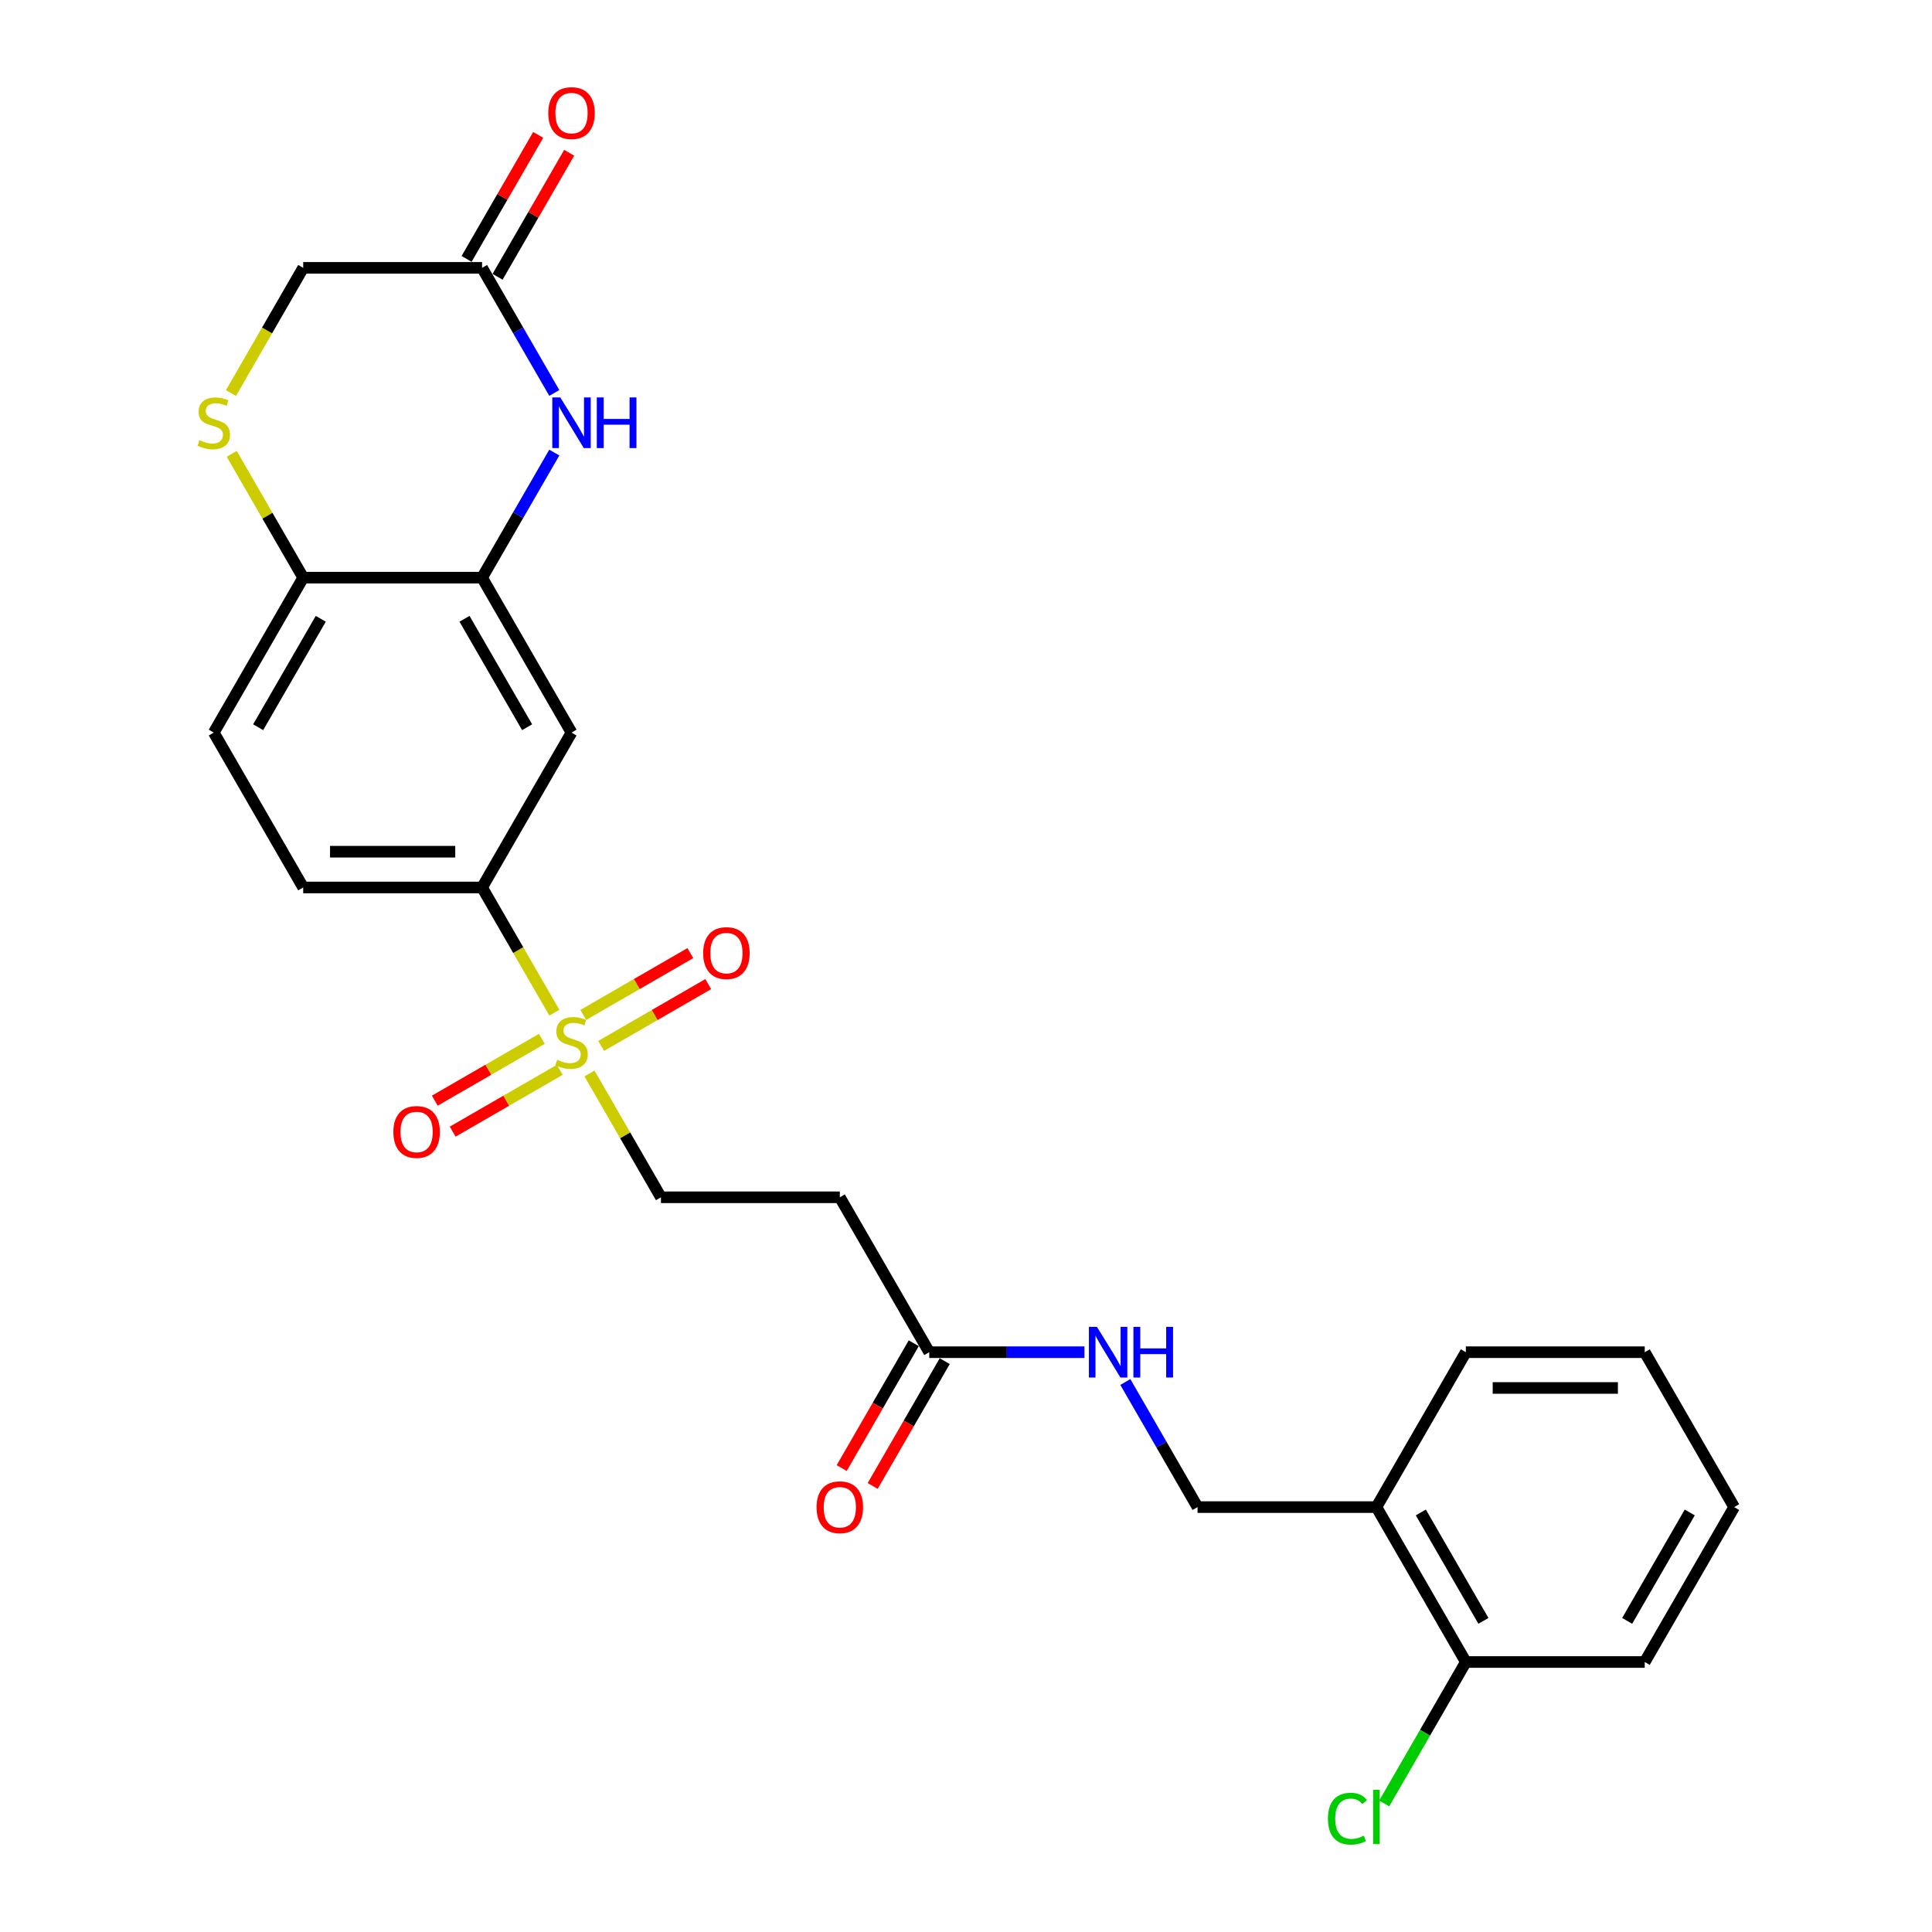 <?xml version='1.0' encoding='iso-8859-1'?>
<svg version='1.1' baseProfile='full'
              xmlns='http://www.w3.org/2000/svg'
                      xmlns:rdkit='http://www.rdkit.org/xml'
                      xmlns:xlink='http://www.w3.org/1999/xlink'
                  xml:space='preserve'
width='1000px' height='1000px' viewBox='0 0 1000 1000'>
<!-- END OF HEADER -->
<rect style='opacity:1.0;fill:#FFFFFF;stroke:none' width='1000' height='1000' x='0' y='0'> </rect>
<path class='bond-2' d='M 286.929,524.148 L 268.225,491.752' style='fill:none;fill-rule:evenodd;stroke:#CCCC00;stroke-width:6px;stroke-linecap:butt;stroke-linejoin:miter;stroke-opacity:1' />
<path class='bond-2' d='M 268.225,491.752 L 249.521,459.356' style='fill:none;fill-rule:evenodd;stroke:#000000;stroke-width:6px;stroke-linecap:butt;stroke-linejoin:miter;stroke-opacity:1' />
<path class='bond-8' d='M 305.103,555.626 L 323.603,587.67' style='fill:none;fill-rule:evenodd;stroke:#CCCC00;stroke-width:6px;stroke-linecap:butt;stroke-linejoin:miter;stroke-opacity:1' />
<path class='bond-8' d='M 323.603,587.67 L 342.104,619.714' style='fill:none;fill-rule:evenodd;stroke:#000000;stroke-width:6px;stroke-linecap:butt;stroke-linejoin:miter;stroke-opacity:1' />
<path class='bond-10' d='M 311.163,541.364 L 338.871,525.366' style='fill:none;fill-rule:evenodd;stroke:#CCCC00;stroke-width:6px;stroke-linecap:butt;stroke-linejoin:miter;stroke-opacity:1' />
<path class='bond-10' d='M 338.871,525.366 L 366.58,509.368' style='fill:none;fill-rule:evenodd;stroke:#FF0000;stroke-width:6px;stroke-linecap:butt;stroke-linejoin:miter;stroke-opacity:1' />
<path class='bond-10' d='M 301.905,525.328 L 329.613,509.33' style='fill:none;fill-rule:evenodd;stroke:#CCCC00;stroke-width:6px;stroke-linecap:butt;stroke-linejoin:miter;stroke-opacity:1' />
<path class='bond-10' d='M 329.613,509.33 L 357.322,493.333' style='fill:none;fill-rule:evenodd;stroke:#FF0000;stroke-width:6px;stroke-linecap:butt;stroke-linejoin:miter;stroke-opacity:1' />
<path class='bond-11' d='M 280.462,537.707 L 252.754,553.705' style='fill:none;fill-rule:evenodd;stroke:#CCCC00;stroke-width:6px;stroke-linecap:butt;stroke-linejoin:miter;stroke-opacity:1' />
<path class='bond-11' d='M 252.754,553.705 L 225.045,569.702' style='fill:none;fill-rule:evenodd;stroke:#FF0000;stroke-width:6px;stroke-linecap:butt;stroke-linejoin:miter;stroke-opacity:1' />
<path class='bond-11' d='M 289.721,553.743 L 262.012,569.741' style='fill:none;fill-rule:evenodd;stroke:#CCCC00;stroke-width:6px;stroke-linecap:butt;stroke-linejoin:miter;stroke-opacity:1' />
<path class='bond-11' d='M 262.012,569.741 L 234.304,585.738' style='fill:none;fill-rule:evenodd;stroke:#FF0000;stroke-width:6px;stroke-linecap:butt;stroke-linejoin:miter;stroke-opacity:1' />
<path class='bond-0' d='M 286.907,234.244 L 268.214,266.621' style='fill:none;fill-rule:evenodd;stroke:#0000FF;stroke-width:6px;stroke-linecap:butt;stroke-linejoin:miter;stroke-opacity:1' />
<path class='bond-0' d='M 268.214,266.621 L 249.521,298.998' style='fill:none;fill-rule:evenodd;stroke:#000000;stroke-width:6px;stroke-linecap:butt;stroke-linejoin:miter;stroke-opacity:1' />
<path class='bond-5' d='M 286.907,203.395 L 268.214,171.018' style='fill:none;fill-rule:evenodd;stroke:#0000FF;stroke-width:6px;stroke-linecap:butt;stroke-linejoin:miter;stroke-opacity:1' />
<path class='bond-5' d='M 268.214,171.018 L 249.521,138.64' style='fill:none;fill-rule:evenodd;stroke:#000000;stroke-width:6px;stroke-linecap:butt;stroke-linejoin:miter;stroke-opacity:1' />
<path class='bond-1' d='M 249.521,298.998 L 295.813,379.177' style='fill:none;fill-rule:evenodd;stroke:#000000;stroke-width:6px;stroke-linecap:butt;stroke-linejoin:miter;stroke-opacity:1' />
<path class='bond-1' d='M 240.429,320.284 L 272.833,376.409' style='fill:none;fill-rule:evenodd;stroke:#000000;stroke-width:6px;stroke-linecap:butt;stroke-linejoin:miter;stroke-opacity:1' />
<path class='bond-26' d='M 249.521,298.998 L 156.938,298.998' style='fill:none;fill-rule:evenodd;stroke:#000000;stroke-width:6px;stroke-linecap:butt;stroke-linejoin:miter;stroke-opacity:1' />
<path class='bond-3' d='M 249.521,459.356 L 295.813,379.177' style='fill:none;fill-rule:evenodd;stroke:#000000;stroke-width:6px;stroke-linecap:butt;stroke-linejoin:miter;stroke-opacity:1' />
<path class='bond-17' d='M 249.521,459.356 L 156.938,459.356' style='fill:none;fill-rule:evenodd;stroke:#000000;stroke-width:6px;stroke-linecap:butt;stroke-linejoin:miter;stroke-opacity:1' />
<path class='bond-17' d='M 235.634,440.84 L 170.826,440.84' style='fill:none;fill-rule:evenodd;stroke:#000000;stroke-width:6px;stroke-linecap:butt;stroke-linejoin:miter;stroke-opacity:1' />
<path class='bond-4' d='M 119.937,234.91 L 138.438,266.954' style='fill:none;fill-rule:evenodd;stroke:#CCCC00;stroke-width:6px;stroke-linecap:butt;stroke-linejoin:miter;stroke-opacity:1' />
<path class='bond-4' d='M 138.438,266.954 L 156.938,298.998' style='fill:none;fill-rule:evenodd;stroke:#000000;stroke-width:6px;stroke-linecap:butt;stroke-linejoin:miter;stroke-opacity:1' />
<path class='bond-16' d='M 119.531,203.432 L 138.235,171.036' style='fill:none;fill-rule:evenodd;stroke:#CCCC00;stroke-width:6px;stroke-linecap:butt;stroke-linejoin:miter;stroke-opacity:1' />
<path class='bond-16' d='M 138.235,171.036 L 156.938,138.64' style='fill:none;fill-rule:evenodd;stroke:#000000;stroke-width:6px;stroke-linecap:butt;stroke-linejoin:miter;stroke-opacity:1' />
<path class='bond-18' d='M 257.539,143.27 L 276.072,111.17' style='fill:none;fill-rule:evenodd;stroke:#000000;stroke-width:6px;stroke-linecap:butt;stroke-linejoin:miter;stroke-opacity:1' />
<path class='bond-18' d='M 276.072,111.17 L 294.605,79.07' style='fill:none;fill-rule:evenodd;stroke:#FF0000;stroke-width:6px;stroke-linecap:butt;stroke-linejoin:miter;stroke-opacity:1' />
<path class='bond-18' d='M 241.503,134.011 L 260.036,101.912' style='fill:none;fill-rule:evenodd;stroke:#000000;stroke-width:6px;stroke-linecap:butt;stroke-linejoin:miter;stroke-opacity:1' />
<path class='bond-18' d='M 260.036,101.912 L 278.569,69.812' style='fill:none;fill-rule:evenodd;stroke:#FF0000;stroke-width:6px;stroke-linecap:butt;stroke-linejoin:miter;stroke-opacity:1' />
<path class='bond-27' d='M 249.521,138.64 L 156.938,138.64' style='fill:none;fill-rule:evenodd;stroke:#000000;stroke-width:6px;stroke-linecap:butt;stroke-linejoin:miter;stroke-opacity:1' />
<path class='bond-6' d='M 156.938,298.998 L 110.647,379.177' style='fill:none;fill-rule:evenodd;stroke:#000000;stroke-width:6px;stroke-linecap:butt;stroke-linejoin:miter;stroke-opacity:1' />
<path class='bond-6' d='M 166.031,320.284 L 133.627,376.409' style='fill:none;fill-rule:evenodd;stroke:#000000;stroke-width:6px;stroke-linecap:butt;stroke-linejoin:miter;stroke-opacity:1' />
<path class='bond-7' d='M 480.978,699.893 L 434.687,619.714' style='fill:none;fill-rule:evenodd;stroke:#000000;stroke-width:6px;stroke-linecap:butt;stroke-linejoin:miter;stroke-opacity:1' />
<path class='bond-13' d='M 480.978,699.893 L 521.14,699.893' style='fill:none;fill-rule:evenodd;stroke:#000000;stroke-width:6px;stroke-linecap:butt;stroke-linejoin:miter;stroke-opacity:1' />
<path class='bond-13' d='M 521.14,699.893 L 561.303,699.893' style='fill:none;fill-rule:evenodd;stroke:#0000FF;stroke-width:6px;stroke-linecap:butt;stroke-linejoin:miter;stroke-opacity:1' />
<path class='bond-19' d='M 472.96,695.264 L 454.31,727.568' style='fill:none;fill-rule:evenodd;stroke:#000000;stroke-width:6px;stroke-linecap:butt;stroke-linejoin:miter;stroke-opacity:1' />
<path class='bond-19' d='M 454.31,727.568 L 435.659,759.871' style='fill:none;fill-rule:evenodd;stroke:#FF0000;stroke-width:6px;stroke-linecap:butt;stroke-linejoin:miter;stroke-opacity:1' />
<path class='bond-19' d='M 488.996,704.523 L 470.346,736.826' style='fill:none;fill-rule:evenodd;stroke:#000000;stroke-width:6px;stroke-linecap:butt;stroke-linejoin:miter;stroke-opacity:1' />
<path class='bond-19' d='M 470.346,736.826 L 451.695,769.129' style='fill:none;fill-rule:evenodd;stroke:#FF0000;stroke-width:6px;stroke-linecap:butt;stroke-linejoin:miter;stroke-opacity:1' />
<path class='bond-9' d='M 342.104,619.714 L 434.687,619.714' style='fill:none;fill-rule:evenodd;stroke:#000000;stroke-width:6px;stroke-linecap:butt;stroke-linejoin:miter;stroke-opacity:1' />
<path class='bond-12' d='M 712.435,780.072 L 619.852,780.072' style='fill:none;fill-rule:evenodd;stroke:#000000;stroke-width:6px;stroke-linecap:butt;stroke-linejoin:miter;stroke-opacity:1' />
<path class='bond-15' d='M 712.435,780.072 L 758.726,860.251' style='fill:none;fill-rule:evenodd;stroke:#000000;stroke-width:6px;stroke-linecap:butt;stroke-linejoin:miter;stroke-opacity:1' />
<path class='bond-15' d='M 735.414,782.841 L 767.818,838.966' style='fill:none;fill-rule:evenodd;stroke:#000000;stroke-width:6px;stroke-linecap:butt;stroke-linejoin:miter;stroke-opacity:1' />
<path class='bond-22' d='M 712.435,780.072 L 758.726,699.893' style='fill:none;fill-rule:evenodd;stroke:#000000;stroke-width:6px;stroke-linecap:butt;stroke-linejoin:miter;stroke-opacity:1' />
<path class='bond-14' d='M 582.466,715.318 L 601.159,747.695' style='fill:none;fill-rule:evenodd;stroke:#0000FF;stroke-width:6px;stroke-linecap:butt;stroke-linejoin:miter;stroke-opacity:1' />
<path class='bond-14' d='M 601.159,747.695 L 619.852,780.072' style='fill:none;fill-rule:evenodd;stroke:#000000;stroke-width:6px;stroke-linecap:butt;stroke-linejoin:miter;stroke-opacity:1' />
<path class='bond-21' d='M 758.726,860.251 L 737.59,896.861' style='fill:none;fill-rule:evenodd;stroke:#000000;stroke-width:6px;stroke-linecap:butt;stroke-linejoin:miter;stroke-opacity:1' />
<path class='bond-21' d='M 737.59,896.861 L 716.453,933.471' style='fill:none;fill-rule:evenodd;stroke:#00CC00;stroke-width:6px;stroke-linecap:butt;stroke-linejoin:miter;stroke-opacity:1' />
<path class='bond-23' d='M 758.726,860.251 L 851.309,860.251' style='fill:none;fill-rule:evenodd;stroke:#000000;stroke-width:6px;stroke-linecap:butt;stroke-linejoin:miter;stroke-opacity:1' />
<path class='bond-20' d='M 156.938,459.356 L 110.647,379.177' style='fill:none;fill-rule:evenodd;stroke:#000000;stroke-width:6px;stroke-linecap:butt;stroke-linejoin:miter;stroke-opacity:1' />
<path class='bond-24' d='M 758.726,699.893 L 851.309,699.893' style='fill:none;fill-rule:evenodd;stroke:#000000;stroke-width:6px;stroke-linecap:butt;stroke-linejoin:miter;stroke-opacity:1' />
<path class='bond-24' d='M 772.614,718.41 L 837.422,718.41' style='fill:none;fill-rule:evenodd;stroke:#000000;stroke-width:6px;stroke-linecap:butt;stroke-linejoin:miter;stroke-opacity:1' />
<path class='bond-28' d='M 851.309,860.251 L 897.6,780.072' style='fill:none;fill-rule:evenodd;stroke:#000000;stroke-width:6px;stroke-linecap:butt;stroke-linejoin:miter;stroke-opacity:1' />
<path class='bond-28' d='M 842.217,838.966 L 874.621,782.841' style='fill:none;fill-rule:evenodd;stroke:#000000;stroke-width:6px;stroke-linecap:butt;stroke-linejoin:miter;stroke-opacity:1' />
<path class='bond-25' d='M 851.309,699.893 L 897.6,780.072' style='fill:none;fill-rule:evenodd;stroke:#000000;stroke-width:6px;stroke-linecap:butt;stroke-linejoin:miter;stroke-opacity:1' />
<path  class='atom-0' d='M 288.406 548.534
Q 288.702 548.646, 289.924 549.164
Q 291.146 549.682, 292.48 550.016
Q 293.85 550.312, 295.183 550.312
Q 297.664 550.312, 299.109 549.127
Q 300.553 547.905, 300.553 545.794
Q 300.553 544.35, 299.812 543.461
Q 299.109 542.572, 297.998 542.091
Q 296.887 541.609, 295.035 541.054
Q 292.702 540.35, 291.295 539.684
Q 289.924 539.017, 288.924 537.61
Q 287.962 536.202, 287.962 533.832
Q 287.962 530.536, 290.184 528.5
Q 292.443 526.463, 296.887 526.463
Q 299.923 526.463, 303.367 527.907
L 302.516 530.759
Q 299.368 529.462, 296.998 529.462
Q 294.442 529.462, 293.035 530.536
Q 291.628 531.573, 291.665 533.388
Q 291.665 534.795, 292.368 535.647
Q 293.109 536.499, 294.146 536.98
Q 295.22 537.462, 296.998 538.017
Q 299.368 538.758, 300.775 539.498
Q 302.182 540.239, 303.182 541.757
Q 304.219 543.239, 304.219 545.794
Q 304.219 549.423, 301.775 551.386
Q 299.368 553.312, 295.331 553.312
Q 292.998 553.312, 291.22 552.793
Q 289.48 552.312, 287.406 551.46
L 288.406 548.534
' fill='#CCCC00'/>
<path  class='atom-1' d='M 290.017 205.71
L 298.609 219.597
Q 299.46 220.967, 300.831 223.449
Q 302.201 225.93, 302.275 226.078
L 302.275 205.71
L 305.756 205.71
L 305.756 231.929
L 302.164 231.929
L 292.943 216.746
Q 291.869 214.968, 290.721 212.931
Q 289.61 210.894, 289.276 210.265
L 289.276 231.929
L 285.869 231.929
L 285.869 205.71
L 290.017 205.71
' fill='#0000FF'/>
<path  class='atom-1' d='M 308.904 205.71
L 312.459 205.71
L 312.459 216.857
L 325.865 216.857
L 325.865 205.71
L 329.42 205.71
L 329.42 231.929
L 325.865 231.929
L 325.865 219.819
L 312.459 219.819
L 312.459 231.929
L 308.904 231.929
L 308.904 205.71
' fill='#0000FF'/>
<path  class='atom-5' d='M 103.24 227.818
Q 103.537 227.93, 104.759 228.448
Q 105.981 228.967, 107.314 229.3
Q 108.684 229.596, 110.018 229.596
Q 112.499 229.596, 113.943 228.411
Q 115.387 227.189, 115.387 225.078
Q 115.387 223.634, 114.647 222.745
Q 113.943 221.856, 112.832 221.375
Q 111.721 220.893, 109.869 220.338
Q 107.536 219.634, 106.129 218.968
Q 104.759 218.301, 103.759 216.894
Q 102.796 215.486, 102.796 213.116
Q 102.796 209.82, 105.018 207.784
Q 107.277 205.747, 111.721 205.747
Q 114.758 205.747, 118.202 207.191
L 117.35 210.043
Q 114.202 208.746, 111.832 208.746
Q 109.277 208.746, 107.87 209.82
Q 106.462 210.857, 106.499 212.672
Q 106.499 214.079, 107.203 214.931
Q 107.944 215.783, 108.981 216.264
Q 110.055 216.746, 111.832 217.301
Q 114.202 218.042, 115.61 218.782
Q 117.017 219.523, 118.017 221.041
Q 119.054 222.523, 119.054 225.078
Q 119.054 228.707, 116.609 230.67
Q 114.202 232.596, 110.166 232.596
Q 107.833 232.596, 106.055 232.077
Q 104.314 231.596, 102.241 230.744
L 103.24 227.818
' fill='#CCCC00'/>
<path  class='atom-11' d='M 363.956 493.318
Q 363.956 487.023, 367.067 483.504
Q 370.177 479.986, 375.992 479.986
Q 381.806 479.986, 384.917 483.504
Q 388.027 487.023, 388.027 493.318
Q 388.027 499.688, 384.88 503.317
Q 381.732 506.909, 375.992 506.909
Q 370.214 506.909, 367.067 503.317
Q 363.956 499.725, 363.956 493.318
M 375.992 503.947
Q 379.991 503.947, 382.139 501.28
Q 384.324 498.577, 384.324 493.318
Q 384.324 488.171, 382.139 485.578
Q 379.991 482.949, 375.992 482.949
Q 371.992 482.949, 369.807 485.541
Q 367.659 488.134, 367.659 493.318
Q 367.659 498.614, 369.807 501.28
Q 371.992 503.947, 375.992 503.947
' fill='#FF0000'/>
<path  class='atom-12' d='M 203.598 585.901
Q 203.598 579.605, 206.709 576.087
Q 209.819 572.569, 215.634 572.569
Q 221.448 572.569, 224.559 576.087
Q 227.669 579.605, 227.669 585.901
Q 227.669 592.271, 224.522 595.9
Q 221.374 599.492, 215.634 599.492
Q 209.856 599.492, 206.709 595.9
Q 203.598 592.308, 203.598 585.901
M 215.634 596.529
Q 219.633 596.529, 221.781 593.863
Q 223.966 591.16, 223.966 585.901
Q 223.966 580.753, 221.781 578.161
Q 219.633 575.532, 215.634 575.532
Q 211.634 575.532, 209.449 578.124
Q 207.301 580.716, 207.301 585.901
Q 207.301 591.197, 209.449 593.863
Q 211.634 596.529, 215.634 596.529
' fill='#FF0000'/>
<path  class='atom-14' d='M 567.765 686.784
L 576.357 700.671
Q 577.209 702.041, 578.579 704.523
Q 579.949 707.004, 580.023 707.152
L 580.023 686.784
L 583.504 686.784
L 583.504 713.003
L 579.912 713.003
L 570.691 697.82
Q 569.617 696.042, 568.469 694.005
Q 567.358 691.968, 567.024 691.339
L 567.024 713.003
L 563.617 713.003
L 563.617 686.784
L 567.765 686.784
' fill='#0000FF'/>
<path  class='atom-14' d='M 586.652 686.784
L 590.207 686.784
L 590.207 697.931
L 603.613 697.931
L 603.613 686.784
L 607.168 686.784
L 607.168 713.003
L 603.613 713.003
L 603.613 700.893
L 590.207 700.893
L 590.207 713.003
L 586.652 713.003
L 586.652 686.784
' fill='#0000FF'/>
<path  class='atom-19' d='M 283.777 58.535
Q 283.777 52.24, 286.888 48.722
Q 289.998 45.204, 295.813 45.204
Q 301.627 45.204, 304.738 48.722
Q 307.848 52.24, 307.848 58.535
Q 307.848 64.905, 304.701 68.534
Q 301.553 72.127, 295.813 72.127
Q 290.035 72.127, 286.888 68.534
Q 283.777 64.942, 283.777 58.535
M 295.813 69.164
Q 299.812 69.164, 301.96 66.498
Q 304.145 63.794, 304.145 58.535
Q 304.145 53.388, 301.96 50.796
Q 299.812 48.166, 295.813 48.166
Q 291.813 48.166, 289.628 50.759
Q 287.48 53.351, 287.48 58.535
Q 287.48 63.831, 289.628 66.498
Q 291.813 69.164, 295.813 69.164
' fill='#FF0000'/>
<path  class='atom-20' d='M 422.651 780.146
Q 422.651 773.851, 425.762 770.333
Q 428.872 766.815, 434.687 766.815
Q 440.501 766.815, 443.612 770.333
Q 446.722 773.851, 446.722 780.146
Q 446.722 786.516, 443.575 790.145
Q 440.427 793.738, 434.687 793.738
Q 428.909 793.738, 425.762 790.145
Q 422.651 786.553, 422.651 780.146
M 434.687 790.775
Q 438.686 790.775, 440.834 788.109
Q 443.019 785.405, 443.019 780.146
Q 443.019 774.999, 440.834 772.407
Q 438.686 769.777, 434.687 769.777
Q 430.687 769.777, 428.502 772.37
Q 426.354 774.962, 426.354 780.146
Q 426.354 785.442, 428.502 788.109
Q 430.687 790.775, 434.687 790.775
' fill='#FF0000'/>
<path  class='atom-22' d='M 687.326 941.338
Q 687.326 934.82, 690.363 931.413
Q 693.437 927.969, 699.251 927.969
Q 704.658 927.969, 707.546 931.783
L 705.102 933.783
Q 702.991 931.005, 699.251 931.005
Q 695.289 931.005, 693.178 933.672
Q 691.104 936.301, 691.104 941.338
Q 691.104 946.522, 693.252 949.189
Q 695.437 951.855, 699.658 951.855
Q 702.547 951.855, 705.917 950.115
L 706.954 952.892
Q 705.584 953.781, 703.51 954.299
Q 701.436 954.818, 699.14 954.818
Q 693.437 954.818, 690.363 951.337
Q 687.326 947.856, 687.326 941.338
' fill='#00CC00'/>
<path  class='atom-22' d='M 710.731 926.376
L 714.138 926.376
L 714.138 954.484
L 710.731 954.484
L 710.731 926.376
' fill='#00CC00'/>
</svg>
